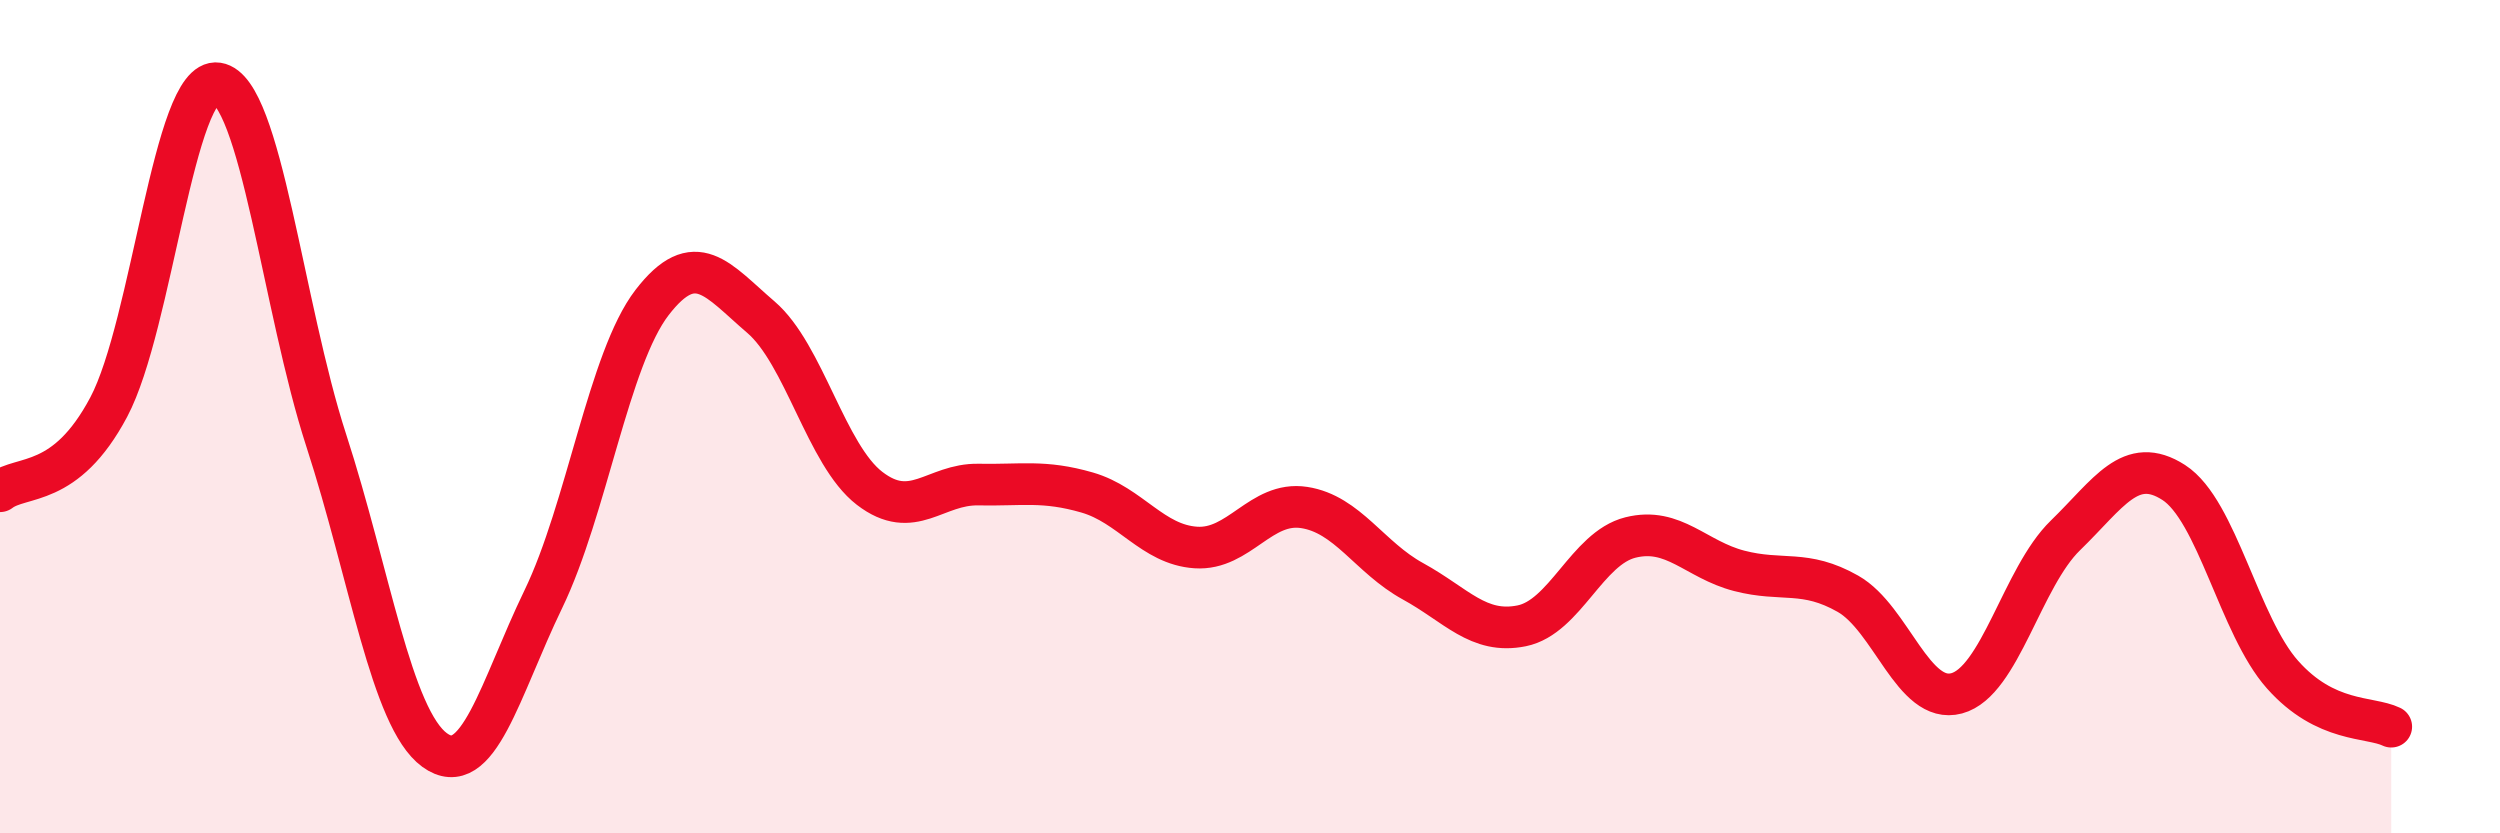 
    <svg width="60" height="20" viewBox="0 0 60 20" xmlns="http://www.w3.org/2000/svg">
      <path
        d="M 0,11.79 C 0.52,11.39 1.57,11.73 2.61,9.77 C 3.65,7.81 4.18,1.84 5.22,2 C 6.26,2.16 6.79,7.37 7.83,10.57 C 8.87,13.77 9.39,17.24 10.43,18 C 11.47,18.76 12,16.53 13.04,14.38 C 14.08,12.23 14.61,8.61 15.65,7.26 C 16.69,5.91 17.22,6.72 18.26,7.61 C 19.3,8.5 19.83,10.92 20.87,11.72 C 21.91,12.52 22.44,11.61 23.48,11.63 C 24.52,11.65 25.05,11.52 26.09,11.82 C 27.13,12.12 27.66,13.07 28.7,13.14 C 29.74,13.21 30.26,12.02 31.3,12.18 C 32.34,12.34 32.87,13.38 33.91,13.95 C 34.95,14.52 35.48,15.23 36.52,15.02 C 37.56,14.81 38.09,13.16 39.13,12.9 C 40.17,12.64 40.7,13.43 41.74,13.7 C 42.78,13.97 43.31,13.66 44.35,14.25 C 45.39,14.84 45.92,16.92 46.96,16.64 C 48,16.36 48.53,13.86 49.57,12.85 C 50.61,11.84 51.13,10.91 52.17,11.58 C 53.21,12.25 53.74,15.02 54.78,16.19 C 55.82,17.36 56.87,17.19 57.39,17.44L57.39 20L0 20Z"
        fill="#EB0A25"
        opacity="0.1"
        stroke-linecap="round"
        stroke-linejoin="round"
      />
      <path
        d="M 0,11.79 C 0.52,11.39 1.57,11.73 2.61,9.77 C 3.65,7.81 4.18,1.84 5.22,2 C 6.26,2.16 6.79,7.37 7.83,10.57 C 8.87,13.77 9.39,17.24 10.43,18 C 11.47,18.76 12,16.53 13.04,14.38 C 14.08,12.23 14.61,8.61 15.65,7.26 C 16.69,5.91 17.22,6.72 18.26,7.61 C 19.3,8.5 19.83,10.92 20.87,11.72 C 21.91,12.52 22.44,11.61 23.48,11.63 C 24.52,11.65 25.05,11.52 26.09,11.82 C 27.13,12.12 27.66,13.07 28.7,13.14 C 29.74,13.21 30.26,12.02 31.3,12.18 C 32.34,12.34 32.87,13.38 33.91,13.95 C 34.95,14.52 35.48,15.23 36.52,15.02 C 37.56,14.81 38.09,13.16 39.13,12.9 C 40.17,12.64 40.7,13.43 41.74,13.7 C 42.78,13.97 43.31,13.66 44.35,14.25 C 45.39,14.84 45.92,16.92 46.96,16.64 C 48,16.36 48.53,13.86 49.57,12.85 C 50.61,11.84 51.13,10.91 52.17,11.58 C 53.21,12.25 53.74,15.02 54.78,16.19 C 55.82,17.36 56.87,17.19 57.39,17.44"
        stroke="#EB0A25"
        stroke-width="1"
        fill="none"
        stroke-linecap="round"
        stroke-linejoin="round"
      />
    </svg>
  